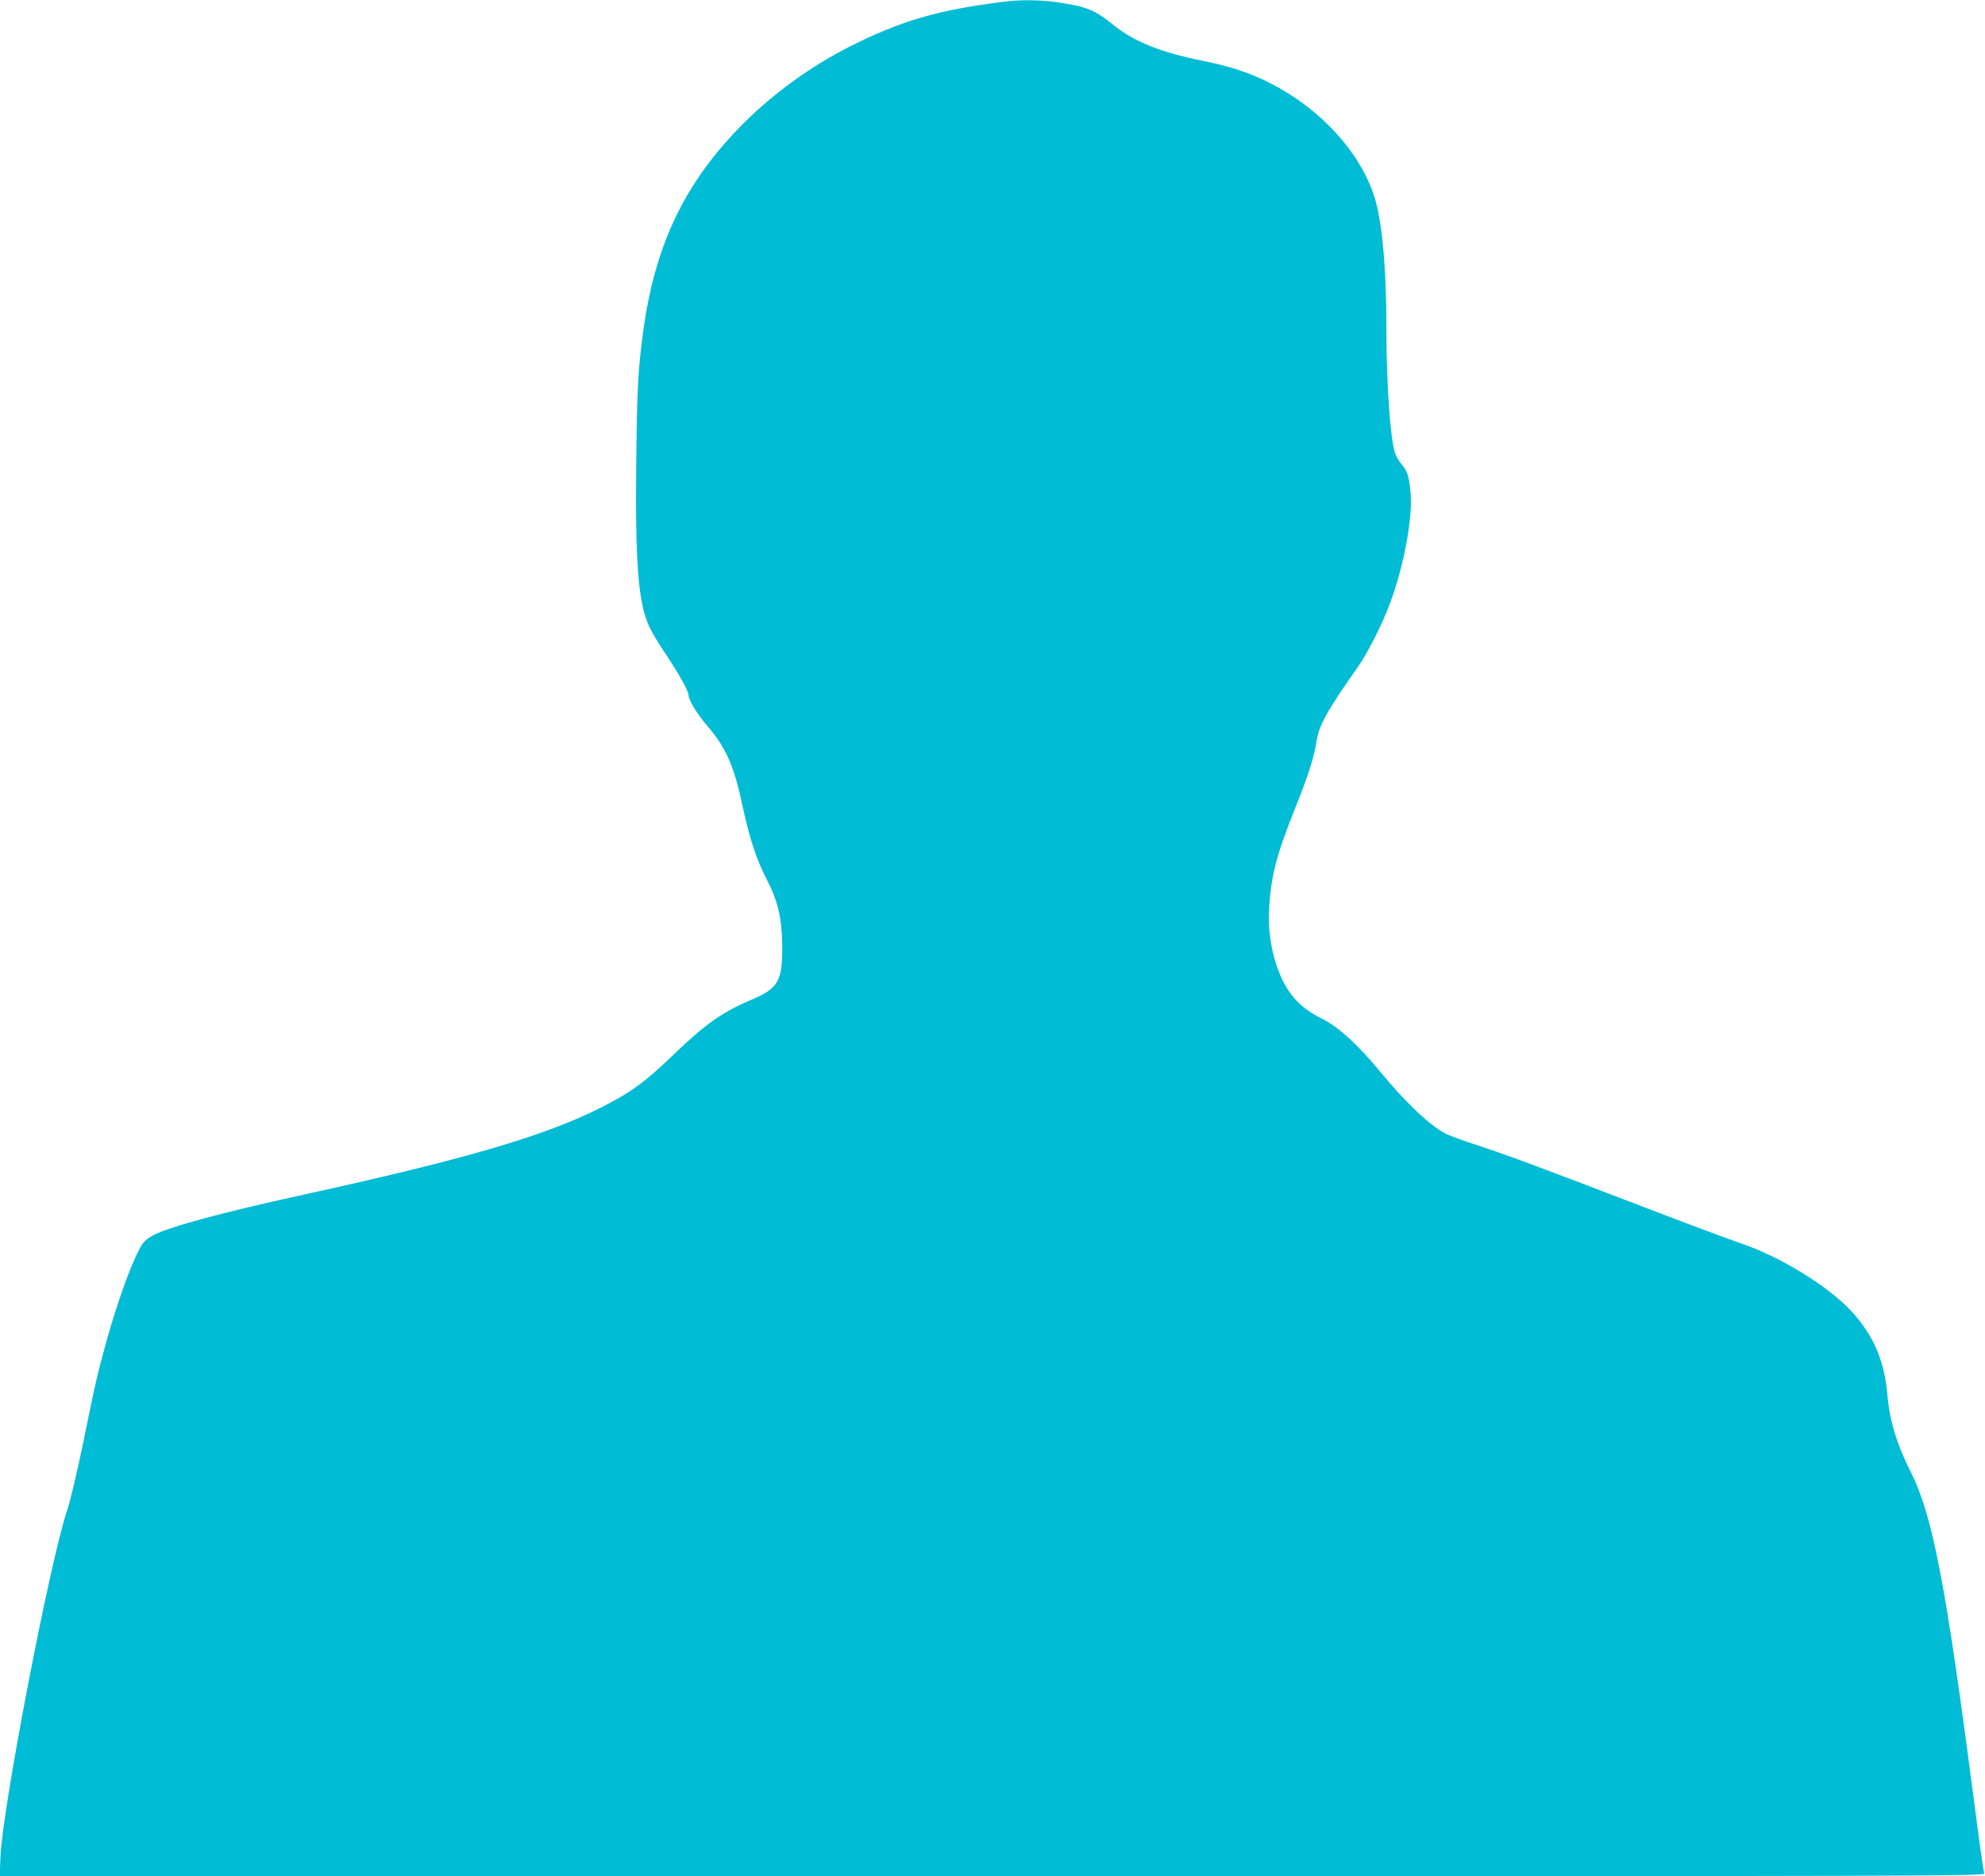 <?xml version="1.0" standalone="no"?>
<!DOCTYPE svg PUBLIC "-//W3C//DTD SVG 20010904//EN"
 "http://www.w3.org/TR/2001/REC-SVG-20010904/DTD/svg10.dtd">
<svg version="1.0" xmlns="http://www.w3.org/2000/svg"
 width="1280pt" height="1210pt" viewBox="0 0 1280 1210"
 preserveAspectRatio="xMidYMid meet">
<g transform="translate(0,1210) scale(0.1,-0.1)"
fill="#00bcd4" stroke="none">
<path d="M6475 12089 c-423 -52 -666 -123 -997 -290 -250 -127 -489 -300 -683
-494 -379 -379 -574 -785 -649 -1355 -31 -231 -38 -354 -43 -808 -8 -672 12
-930 85 -1086 16 -35 65 -117 110 -182 79 -119 142 -232 142 -256 0 -33 54
-121 122 -201 121 -140 172 -257 228 -523 42 -197 90 -342 151 -459 74 -141
101 -254 103 -430 2 -234 -24 -279 -202 -354 -182 -77 -299 -159 -497 -351
-186 -179 -277 -246 -476 -346 -363 -182 -874 -331 -1909 -558 -534 -117 -859
-205 -972 -262 -25 -13 -56 -37 -67 -53 -56 -79 -158 -354 -236 -636 -59 -214
-72 -273 -150 -657 -37 -178 -82 -369 -101 -425 -112 -330 -420 -1932 -431
-2240 l-5 -123 6402 0 c6093 0 6402 1 6395 18 -4 9 -34 220 -66 467 -180 1388
-267 1843 -406 2118 -94 188 -138 334 -153 507 -19 215 -90 380 -230 532 -146
160 -461 354 -710 438 -69 23 -366 134 -660 247 -644 247 -829 316 -1043 387
-90 29 -181 63 -204 74 -101 52 -259 201 -420 397 -145 176 -274 294 -376 344
-153 75 -236 172 -294 341 -41 123 -57 246 -49 378 13 208 48 339 162 626 88
218 127 338 143 444 16 104 71 203 261 472 69 97 161 279 215 424 85 229 142
529 132 691 -8 113 -20 157 -58 199 -16 19 -35 51 -43 72 -30 88 -56 446 -56
790 0 415 -28 719 -81 876 -95 285 -350 560 -667 721 -133 68 -254 108 -447
147 -261 53 -432 122 -560 225 -125 101 -175 122 -364 150 -113 16 -234 18
-346 4z"/>
</g>
</svg>
